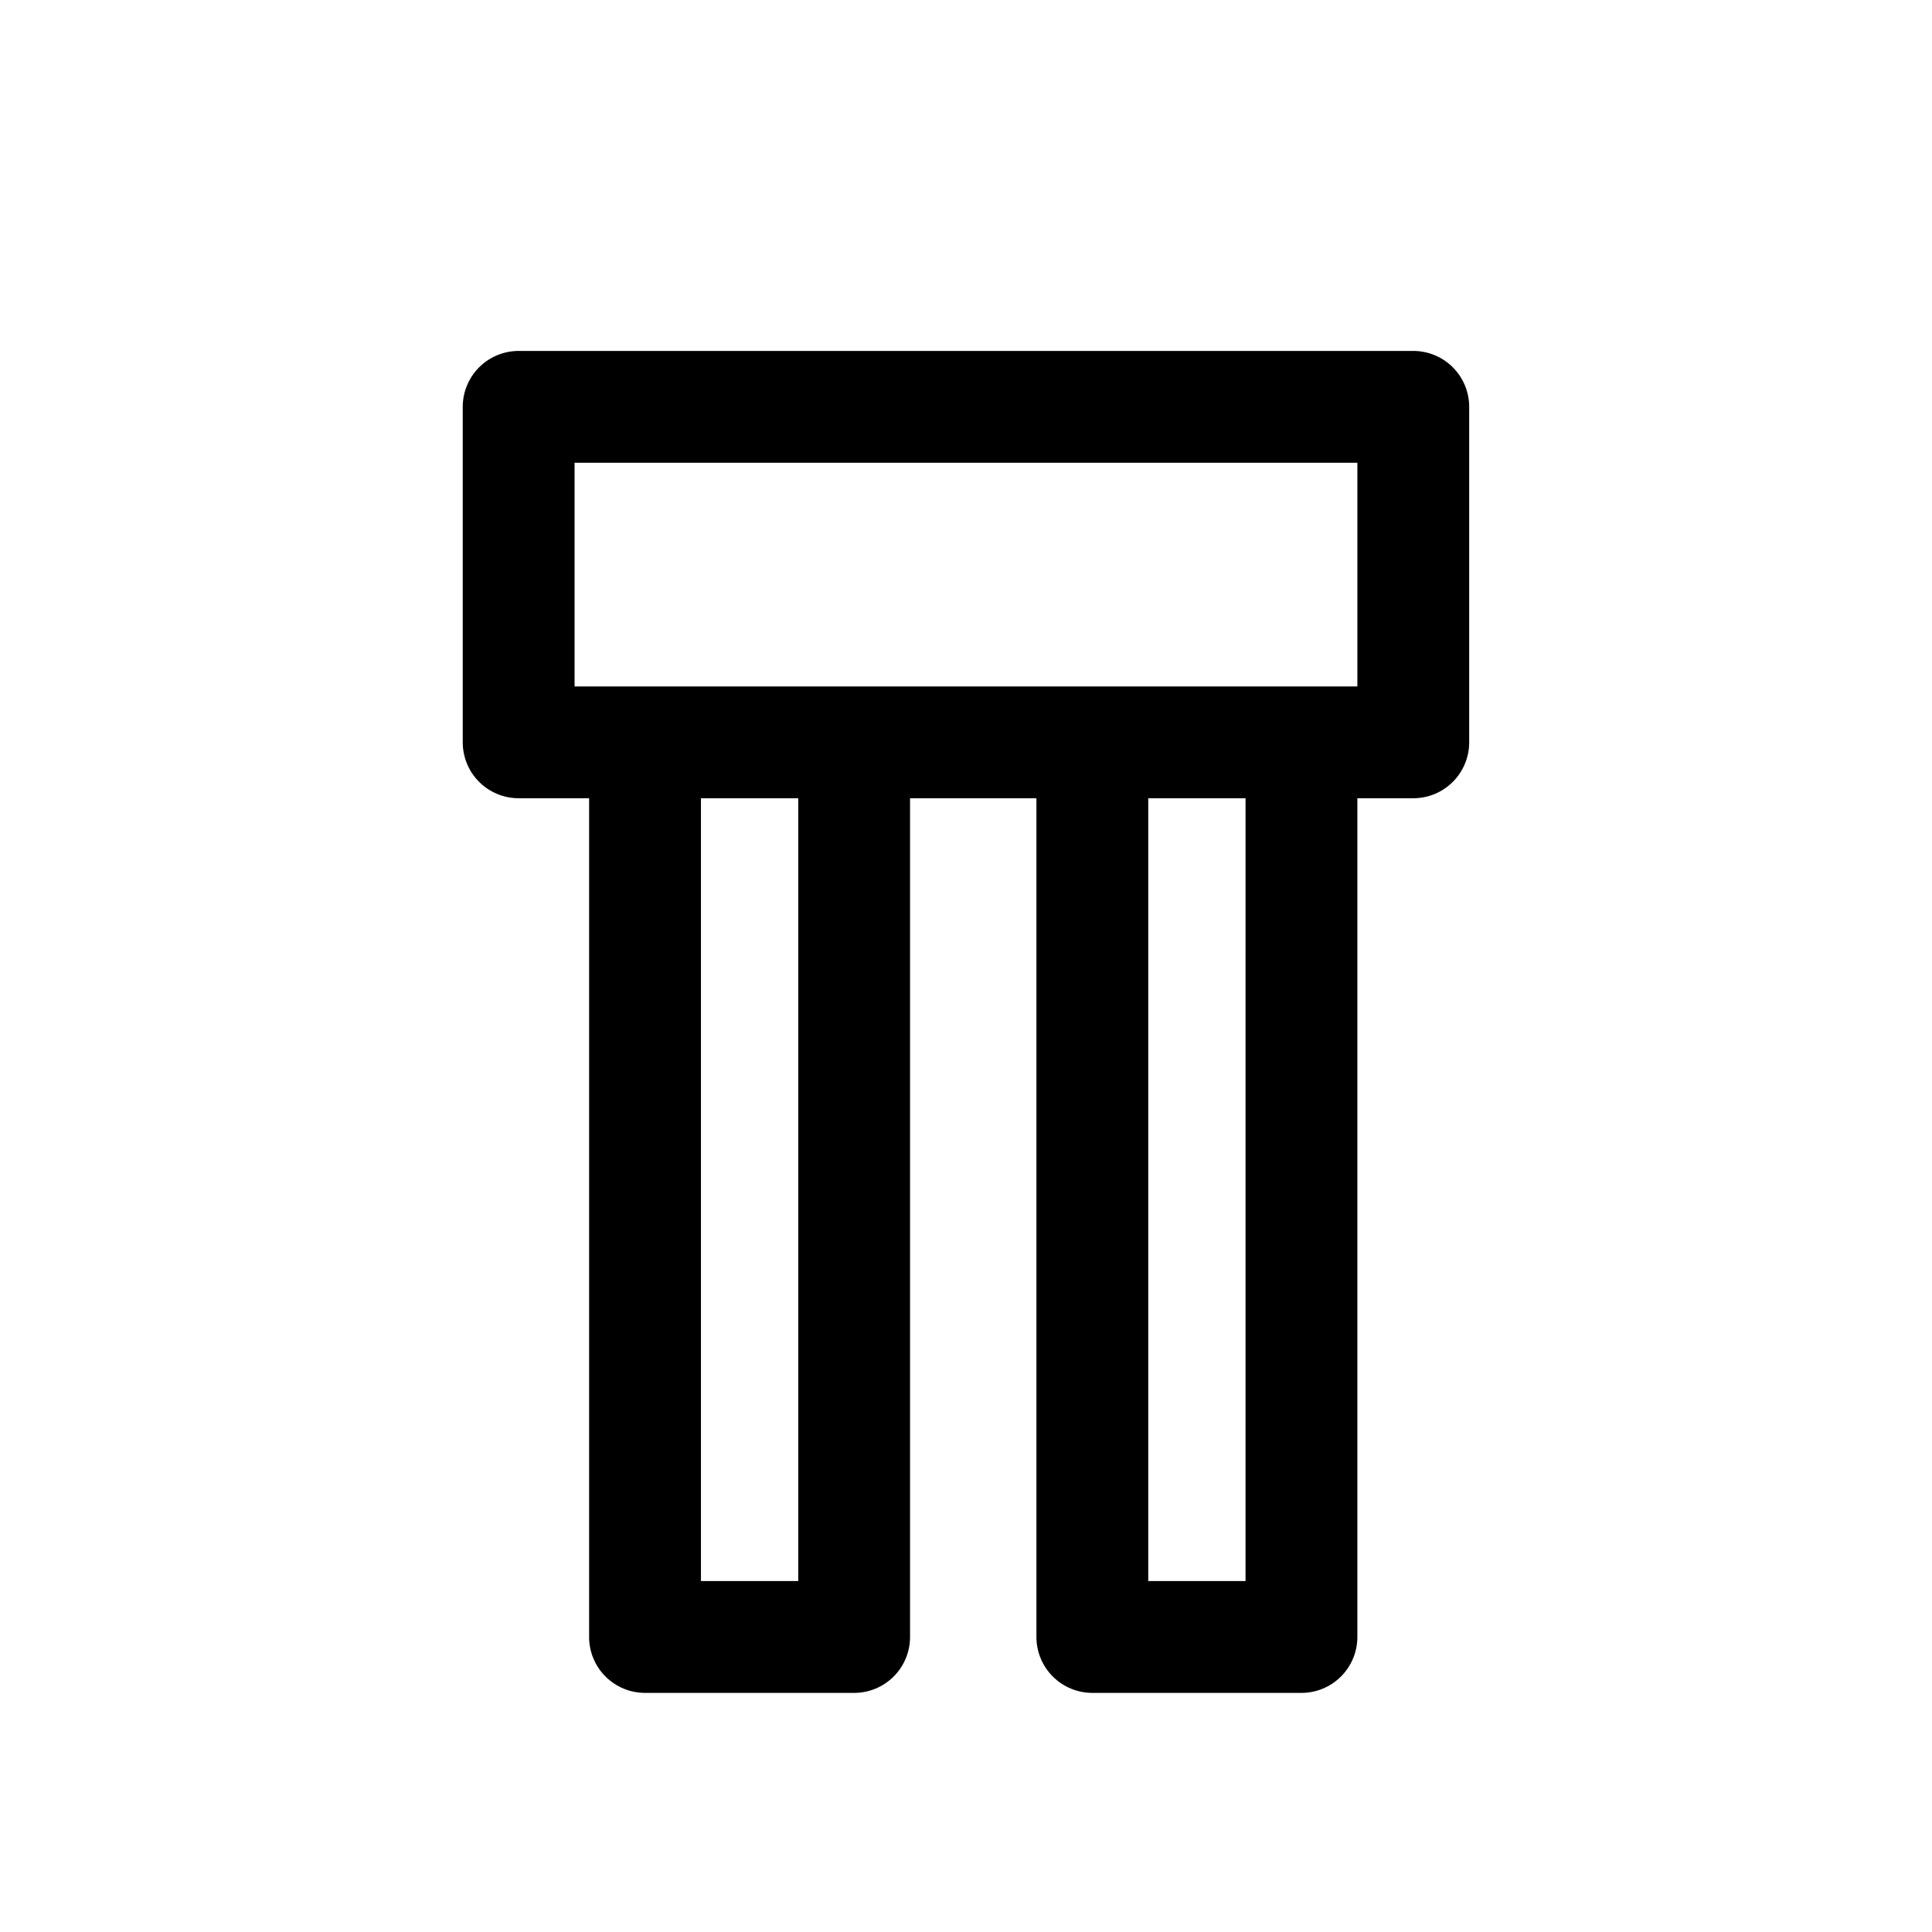 <?xml version="1.0" encoding="UTF-8"?>
<!-- Uploaded to: ICON Repo, www.iconrepo.com, Generator: ICON Repo Mixer Tools -->
<svg fill="#000000" width="800px" height="800px" version="1.1" viewBox="144 144 512 512" xmlns="http://www.w3.org/2000/svg">
 <path d="m518.54 237h-237.09c-3.934 0-7.699 1.562-10.48 4.34-2.777 2.781-4.34 6.551-4.34 10.48v88.906c0 3.93 1.562 7.699 4.34 10.477 2.781 2.781 6.547 4.34 10.48 4.34h18.672v222.27h-0.004c0 3.93 1.562 7.699 4.34 10.48 2.781 2.777 6.547 4.34 10.48 4.34h55.418c3.93 0 7.699-1.562 10.477-4.34 2.781-2.781 4.34-6.551 4.34-10.48v-222.27h33.488v222.27c0 3.93 1.562 7.699 4.34 10.48 2.781 2.777 6.551 4.34 10.48 4.34h55.418c3.93 0 7.699-1.562 10.477-4.34 2.781-2.781 4.34-6.551 4.34-10.48v-222.27h14.82c3.93 0 7.699-1.559 10.477-4.34 2.777-2.777 4.34-6.547 4.34-10.477v-88.906c0-3.93-1.562-7.699-4.34-10.48-2.777-2.777-6.547-4.34-10.477-4.34zm-163 326h-25.781v-207.45h25.781zm118.54 0h-25.781v-207.45h25.785zm29.637-237.09h-207.45v-59.273h207.45z"/>
</svg>